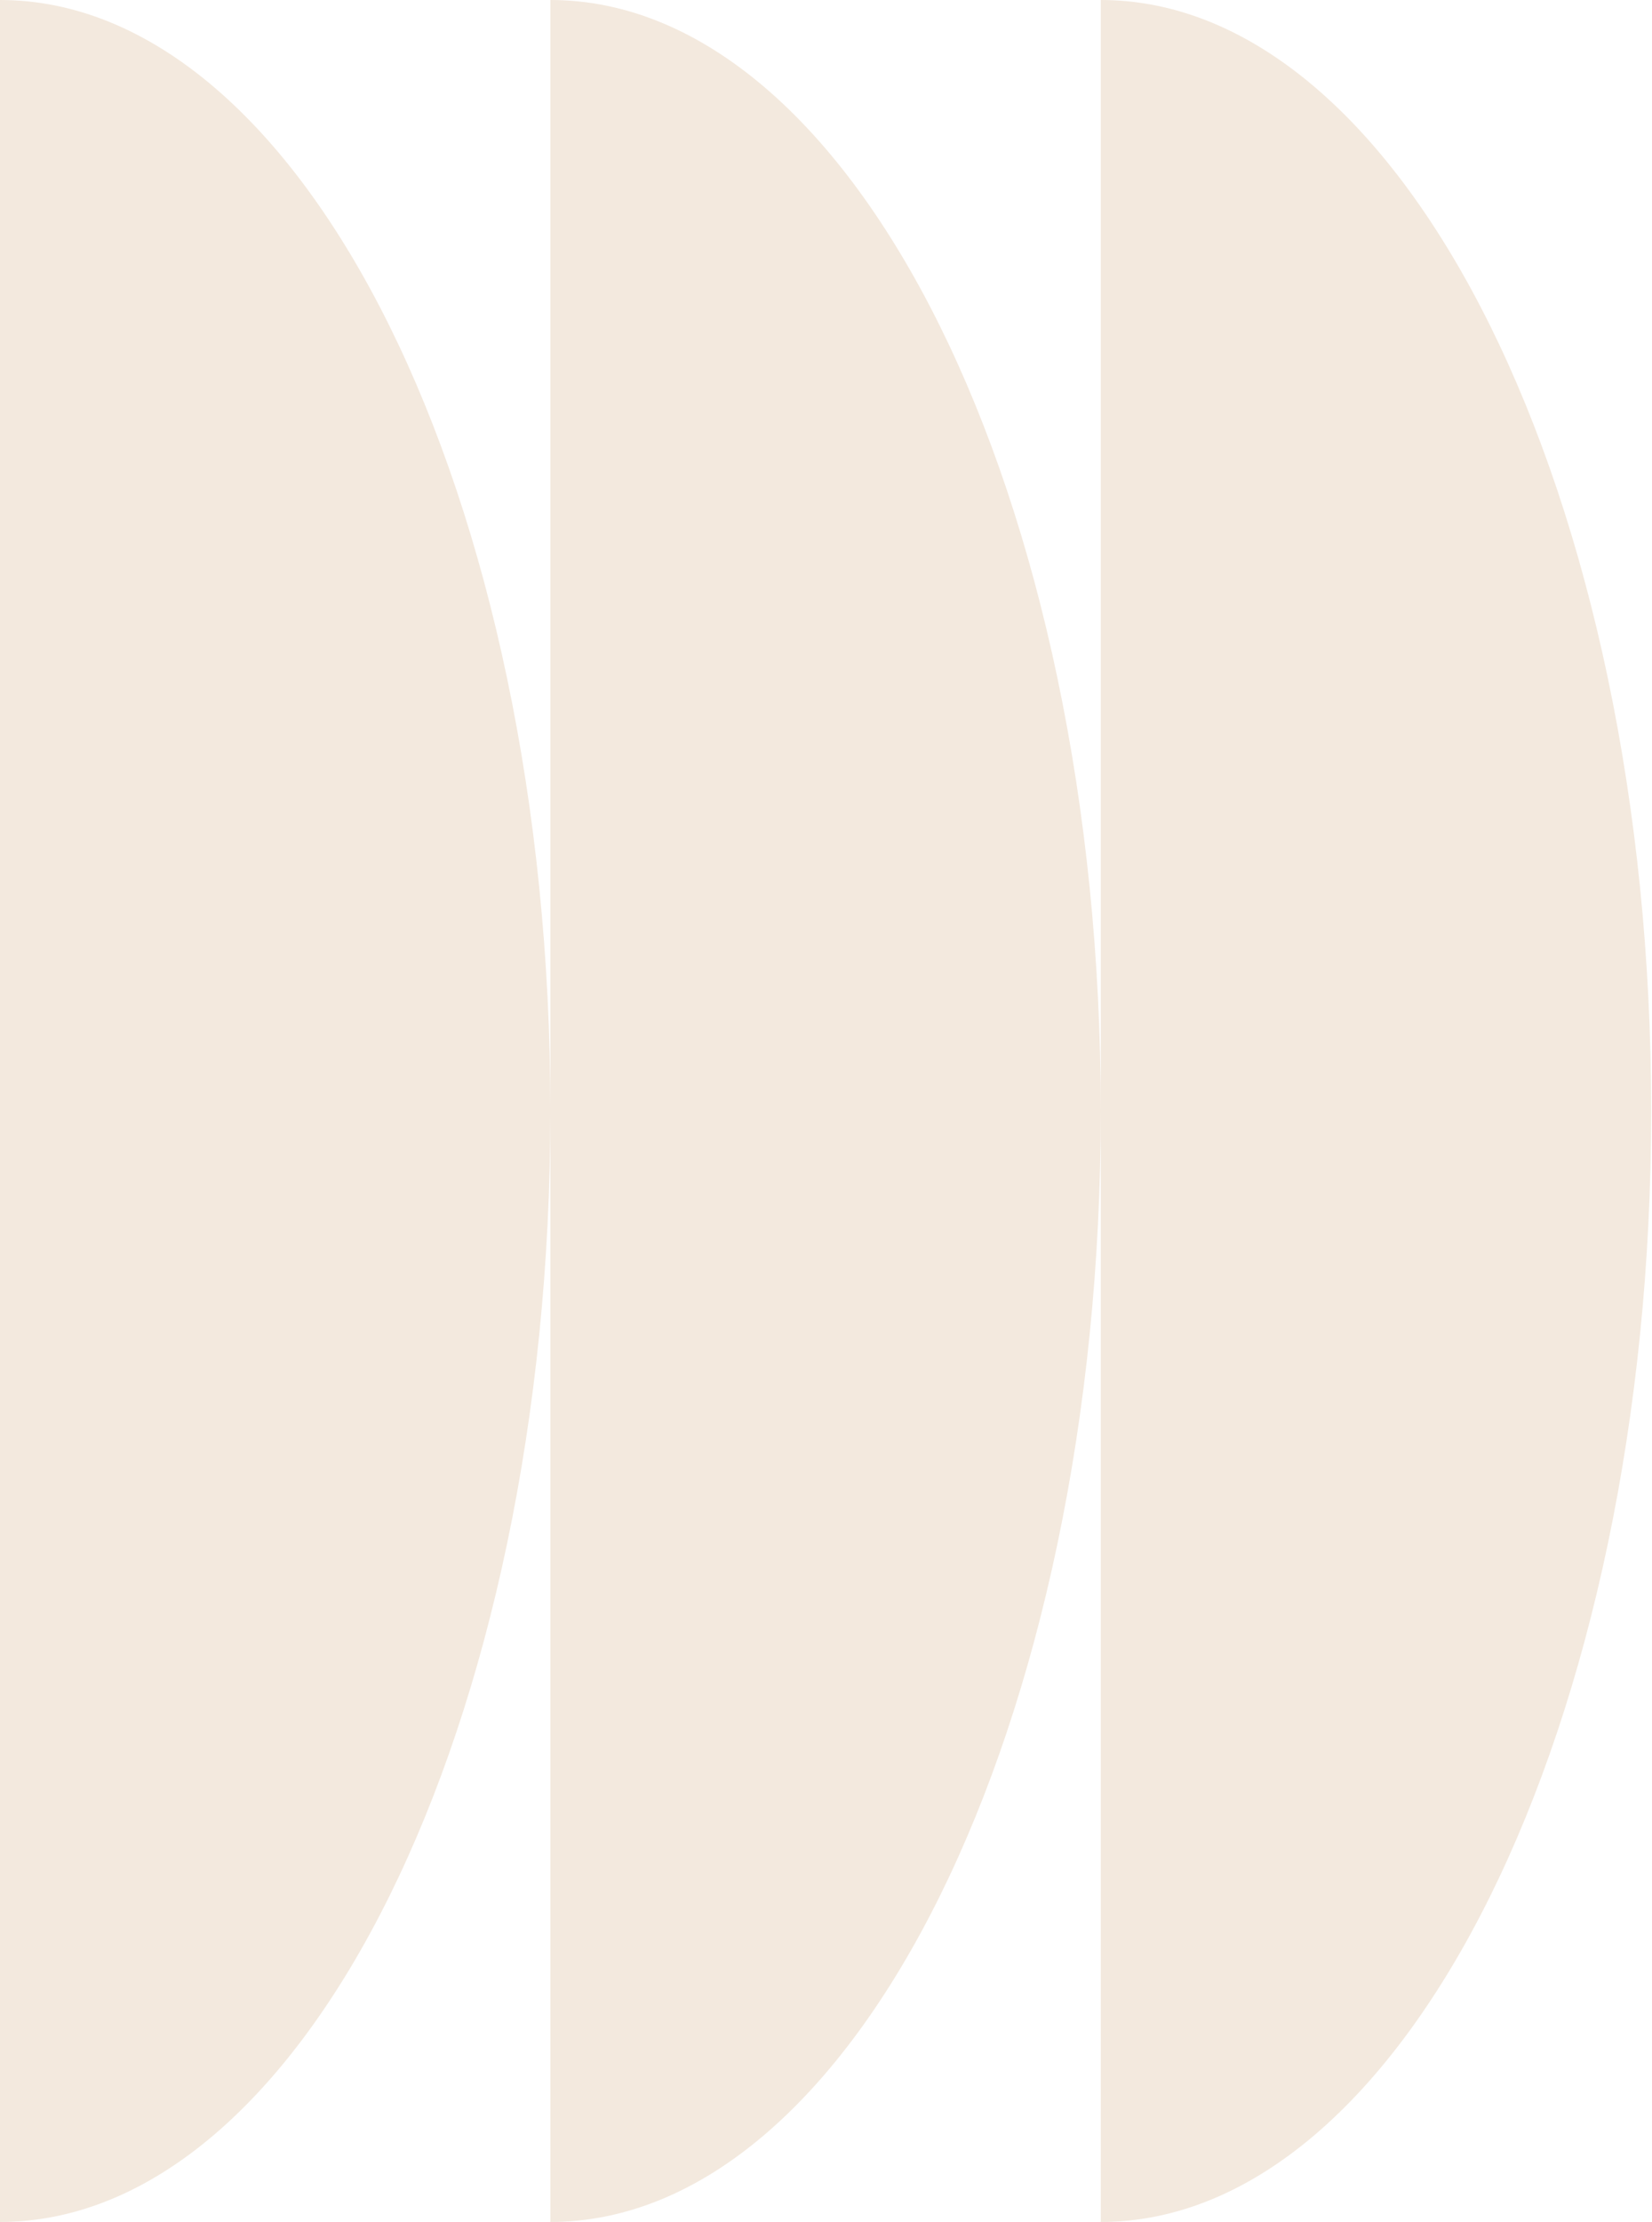 <svg width="604" height="812" viewBox="0 0 604 812" fill="none" xmlns="http://www.w3.org/2000/svg">
<path opacity="0.3" fill-rule="evenodd" clip-rule="evenodd" d="M0 812C111.139 812 201.234 630.228 201.234 406C201.234 181.772 111.139 0 0 0V812ZM201.234 812C312.373 812 402.468 630.228 402.468 406C402.468 181.772 312.373 0 201.234 0V812ZM603.703 406C603.703 630.228 513.608 812 402.469 812V0C513.608 0 603.703 181.772 603.703 406Z" fill="#D5B58F"/>
</svg>
